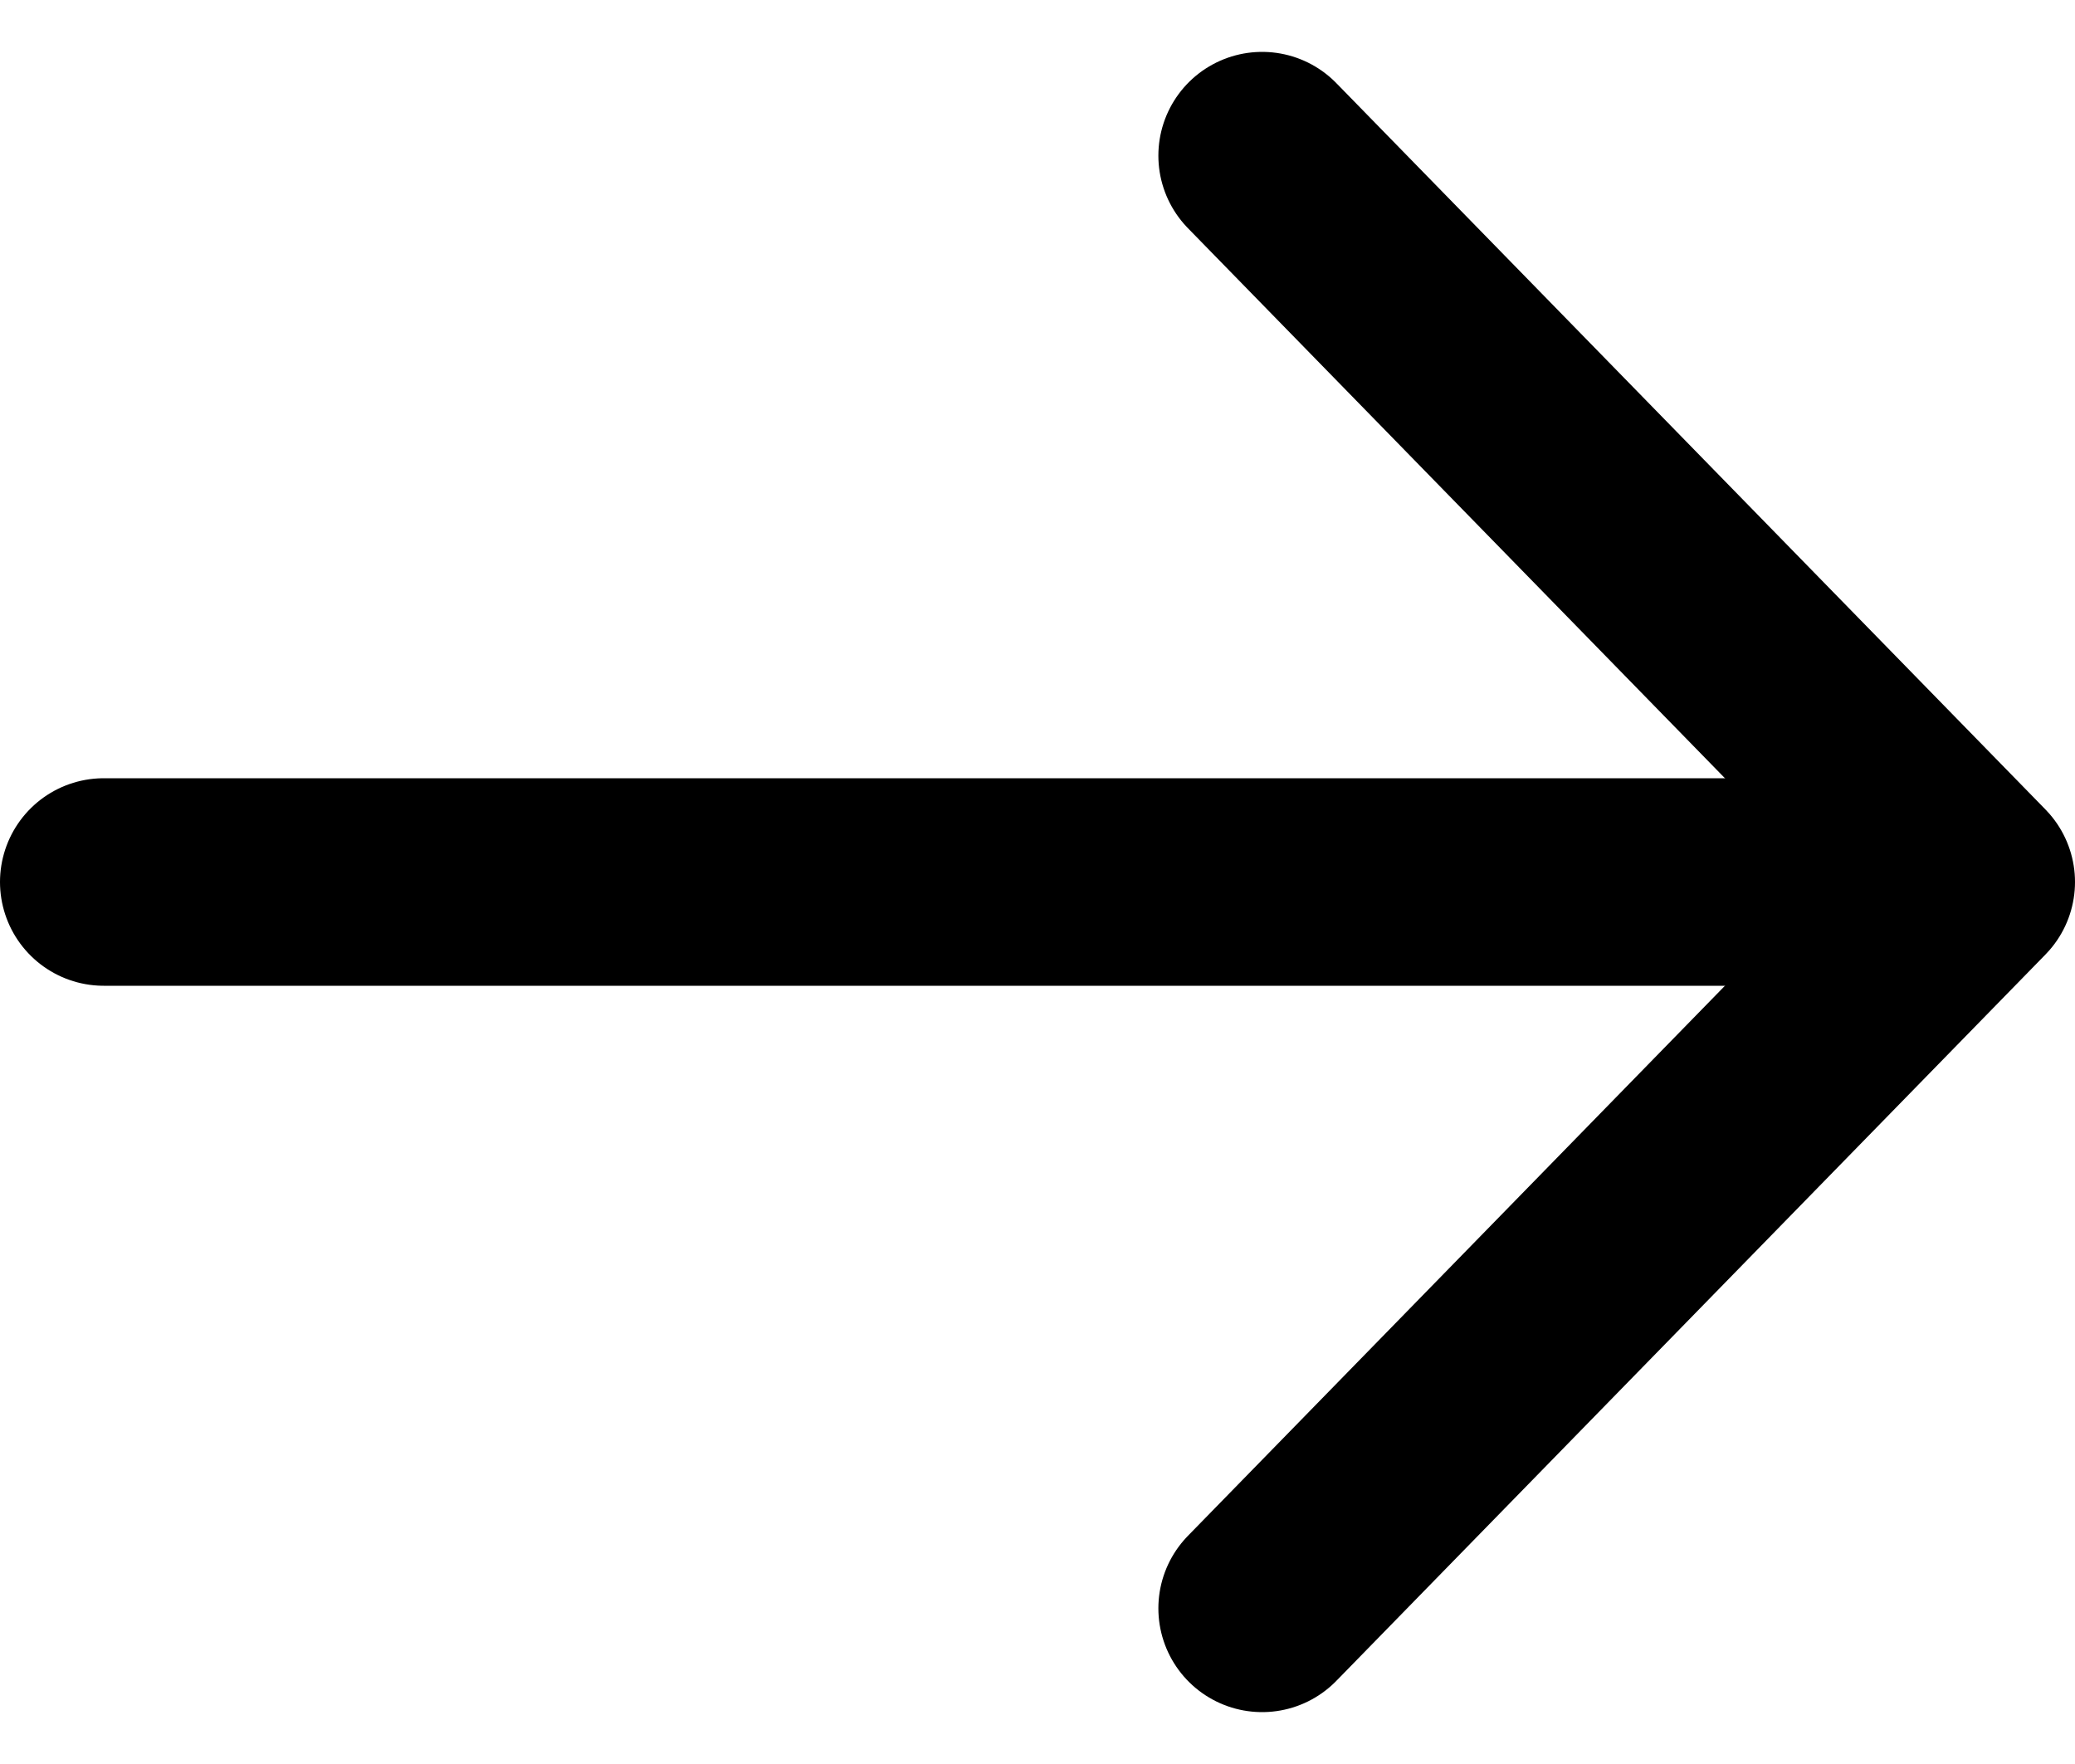 <svg width="20" height="17" viewBox="0 0 20 17" fill="none" xmlns="http://www.w3.org/2000/svg">
<path d="M1 8.5H17.406" stroke="black" stroke-width="2" stroke-linecap="round" stroke-linejoin="round"/>
<path d="M12.165 1.5L19 8.5L12.165 15.5" stroke="black" stroke-width="2" stroke-linecap="round" stroke-linejoin="round"/>
</svg>
